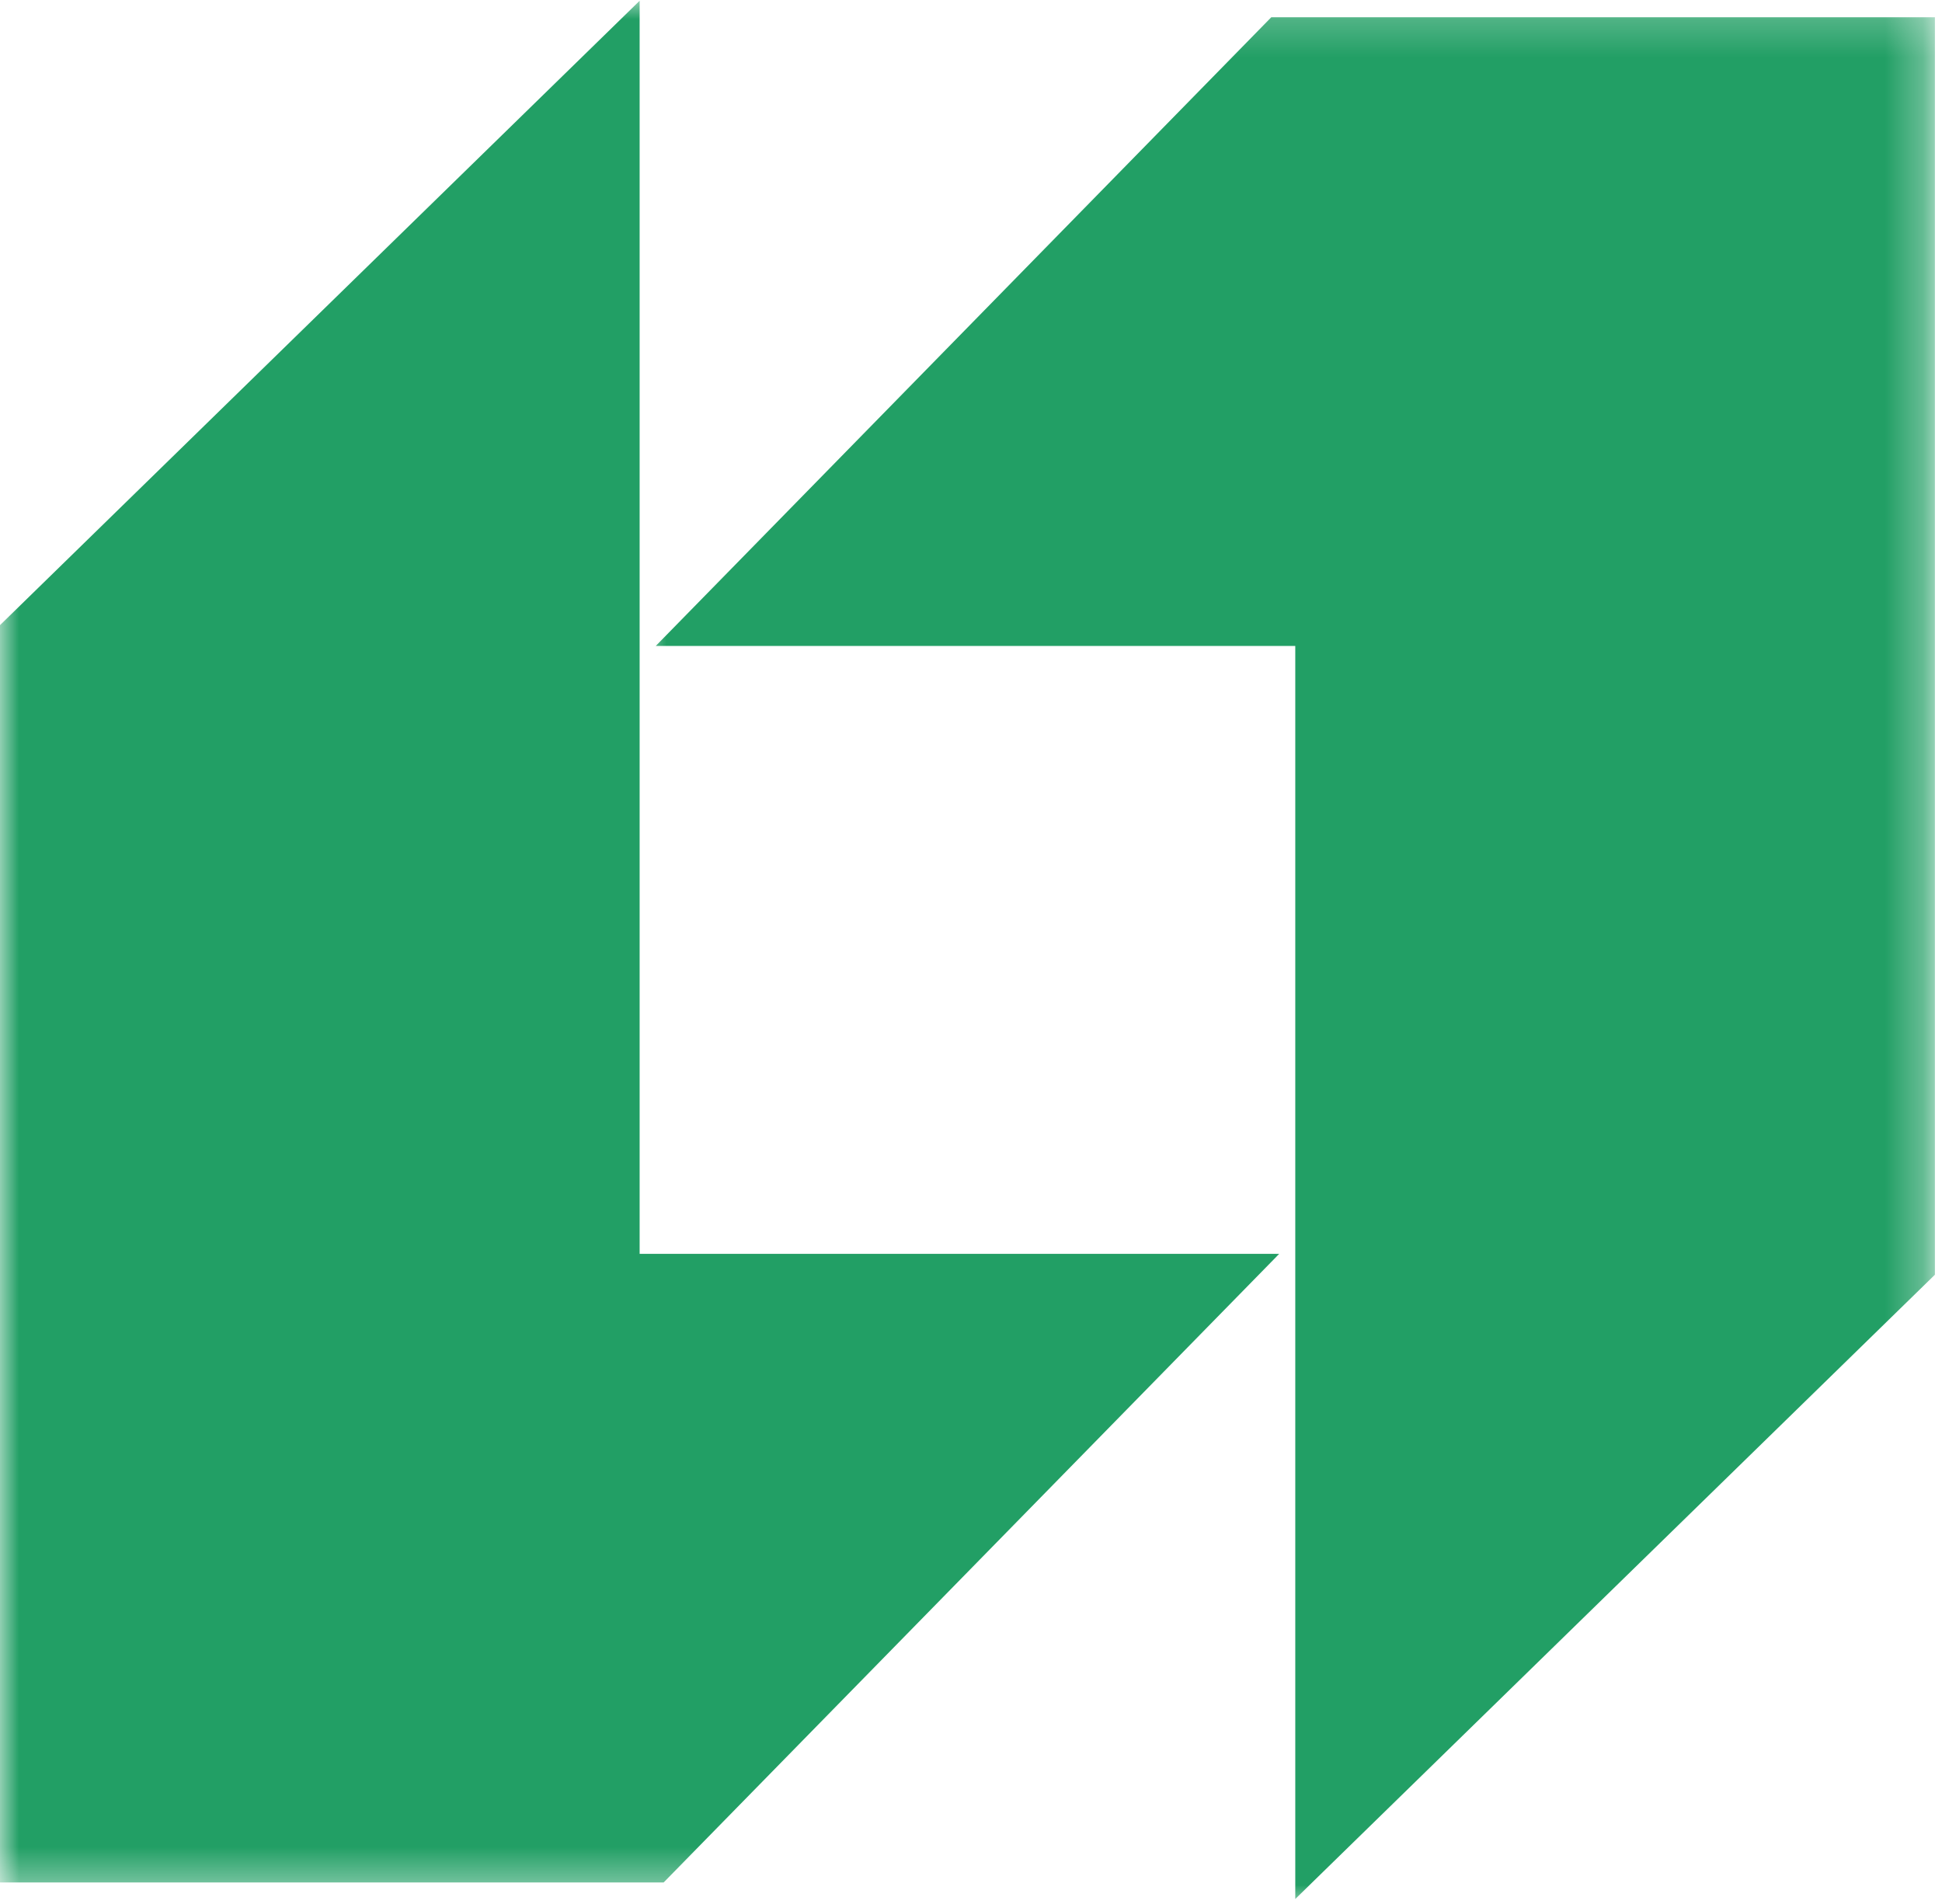 <svg width="51" height="50" viewBox="0 0 51 50" fill="none" xmlns="http://www.w3.org/2000/svg">
<mask id="mask0_2997_2" style="mask-type:luminance" maskUnits="userSpaceOnUse" x="0" y="0" width="35" height="50">
<path d="M0 0H34.032V49.623H0V0Z" fill="white"/>
</mask>
<g mask="url(#mask0_2997_2)">
<path d="M0 16.417V49.435H17.428L33.594 32.927H16.798V0.02L0 16.417Z" fill="#229F65"/>
</g>
<mask id="mask1_2997_2" style="mask-type:luminance" maskUnits="userSpaceOnUse" x="16" y="0" width="35" height="50">
<path d="M16.783 0.206H50.699V50H16.783V0.206Z" fill="white"/>
</mask>
<g mask="url(#mask1_2997_2)">
<path d="M50.814 33.475V0.453H33.386L17.221 16.963H34.016V49.869L50.814 33.475Z" fill="#229F65"/>
</g>
</svg>
